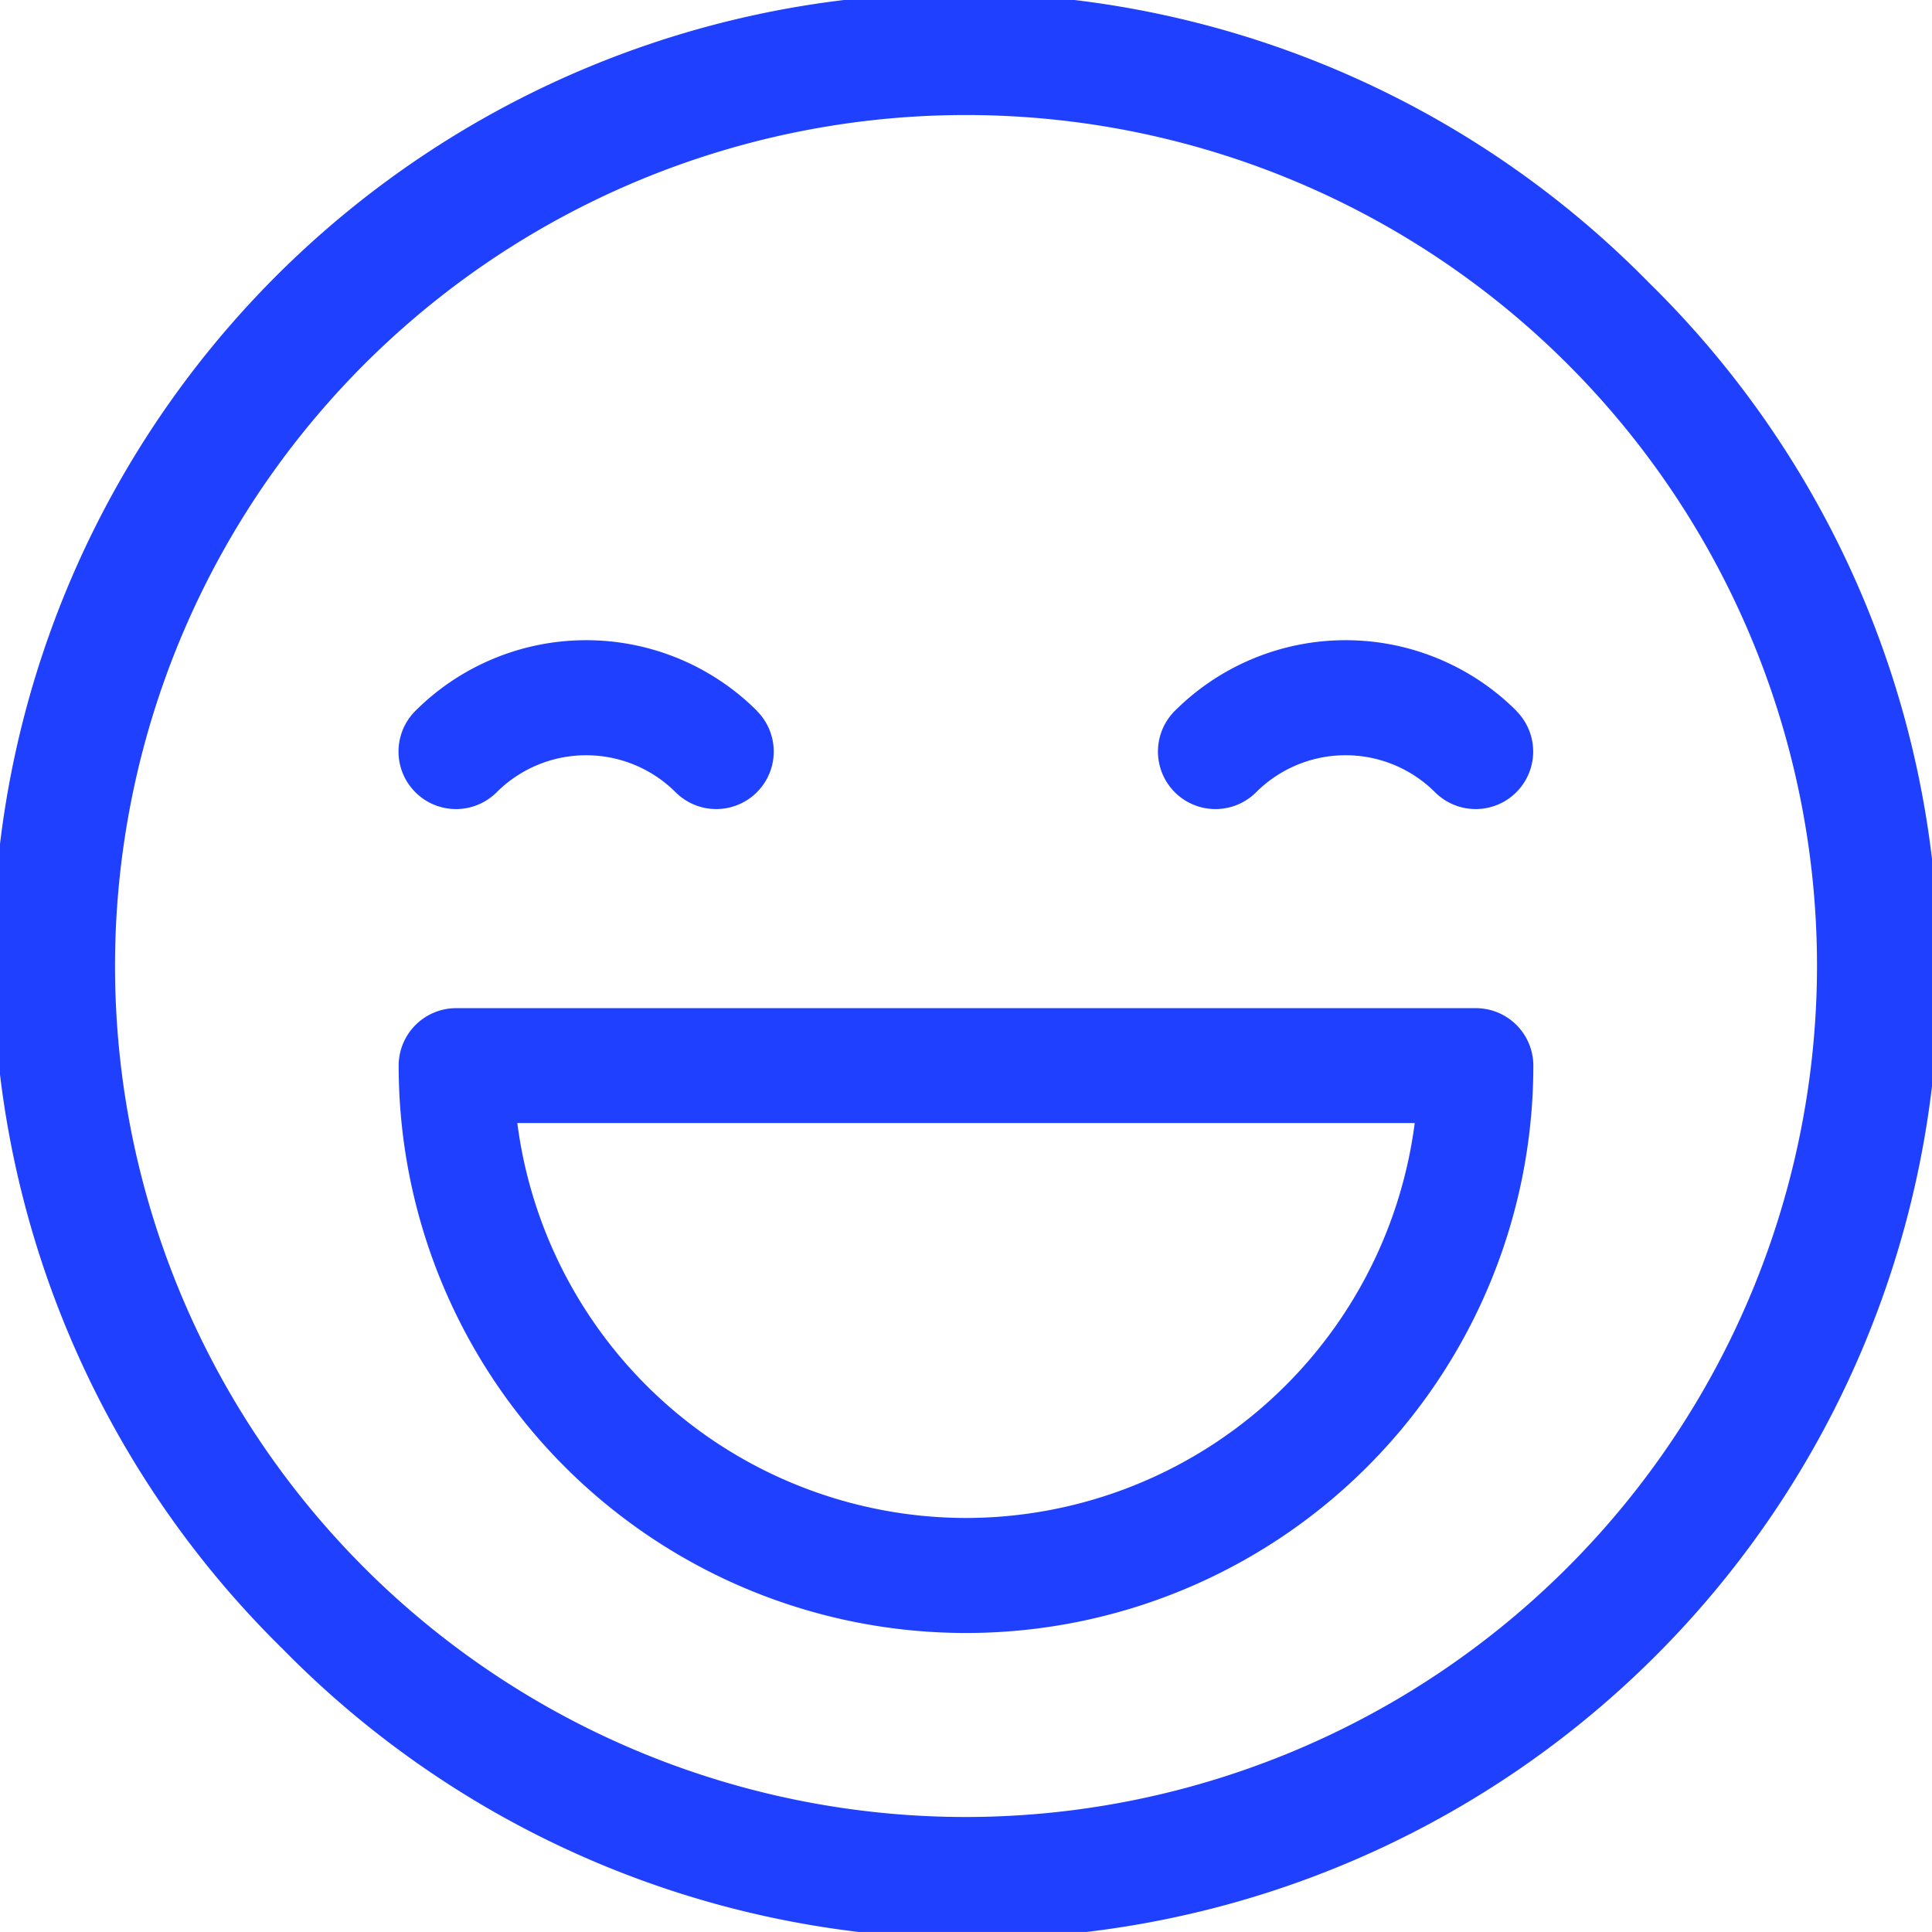 <svg xmlns="http://www.w3.org/2000/svg" id="happy" width="49.193" height="49.192" viewBox="0 0 49.193 49.192">
    <defs>
        <style>
            .cls-1{fill:#1f40ff}
        </style>
    </defs>
    <g id="Group_778" data-name="Group 778">
        <g id="Group_777" data-name="Group 777">
            <path id="Path_876" d="M41.988 7.2A24.6 24.6 0 1 0 7.2 41.988 24.6 24.6 0 1 0 41.988 7.2zM24.6 46.265A21.668 21.668 0 1 1 46.265 24.6 21.693 21.693 0 0 1 24.6 46.265z" class="cls-1" data-name="Path 876"/>
        </g>
    </g>
    <g id="Group_780" data-name="Group 780" transform="translate(10.151 16.303)">
        <g id="Group_779" data-name="Group 779">
            <path id="Path_877" d="M114.775 171.479a6.156 6.156 0 0 0-8.7 0 1.464 1.464 0 0 0 2.071 2.071 3.225 3.225 0 0 1 4.555 0 1.464 1.464 0 1 0 2.07-2.071z" class="cls-1" data-name="Path 877" transform="translate(-105.65 -169.681)"/>
        </g>
    </g>
    <g id="Group_782" data-name="Group 782" transform="translate(29.488 16.303)">
        <g id="Group_781" data-name="Group 781">
            <path id="Path_878" d="M316.037 171.479a6.156 6.156 0 0 0-8.7 0 1.464 1.464 0 1 0 2.071 2.071 3.224 3.224 0 0 1 4.555 0 1.464 1.464 0 1 0 2.07-2.071z" class="cls-1" data-name="Path 878" transform="translate(-306.912 -169.681)"/>
        </g>
    </g>
    <g id="Group_784" data-name="Group 784" transform="translate(10.151 25.67)">
        <g id="Group_783" data-name="Group 783">
            <path id="Path_879" d="M133.078 267.175h-25.963a1.464 1.464 0 0 0-1.464 1.464 14.445 14.445 0 0 0 28.891 0 1.464 1.464 0 0 0-1.464-1.464zM120.1 280.156a11.534 11.534 0 0 1-11.428-10.056h22.85a11.534 11.534 0 0 1-11.422 10.056z" class="cls-1" data-name="Path 879" transform="translate(-105.651 -267.175)"/>
        </g>
    </g>
</svg>
